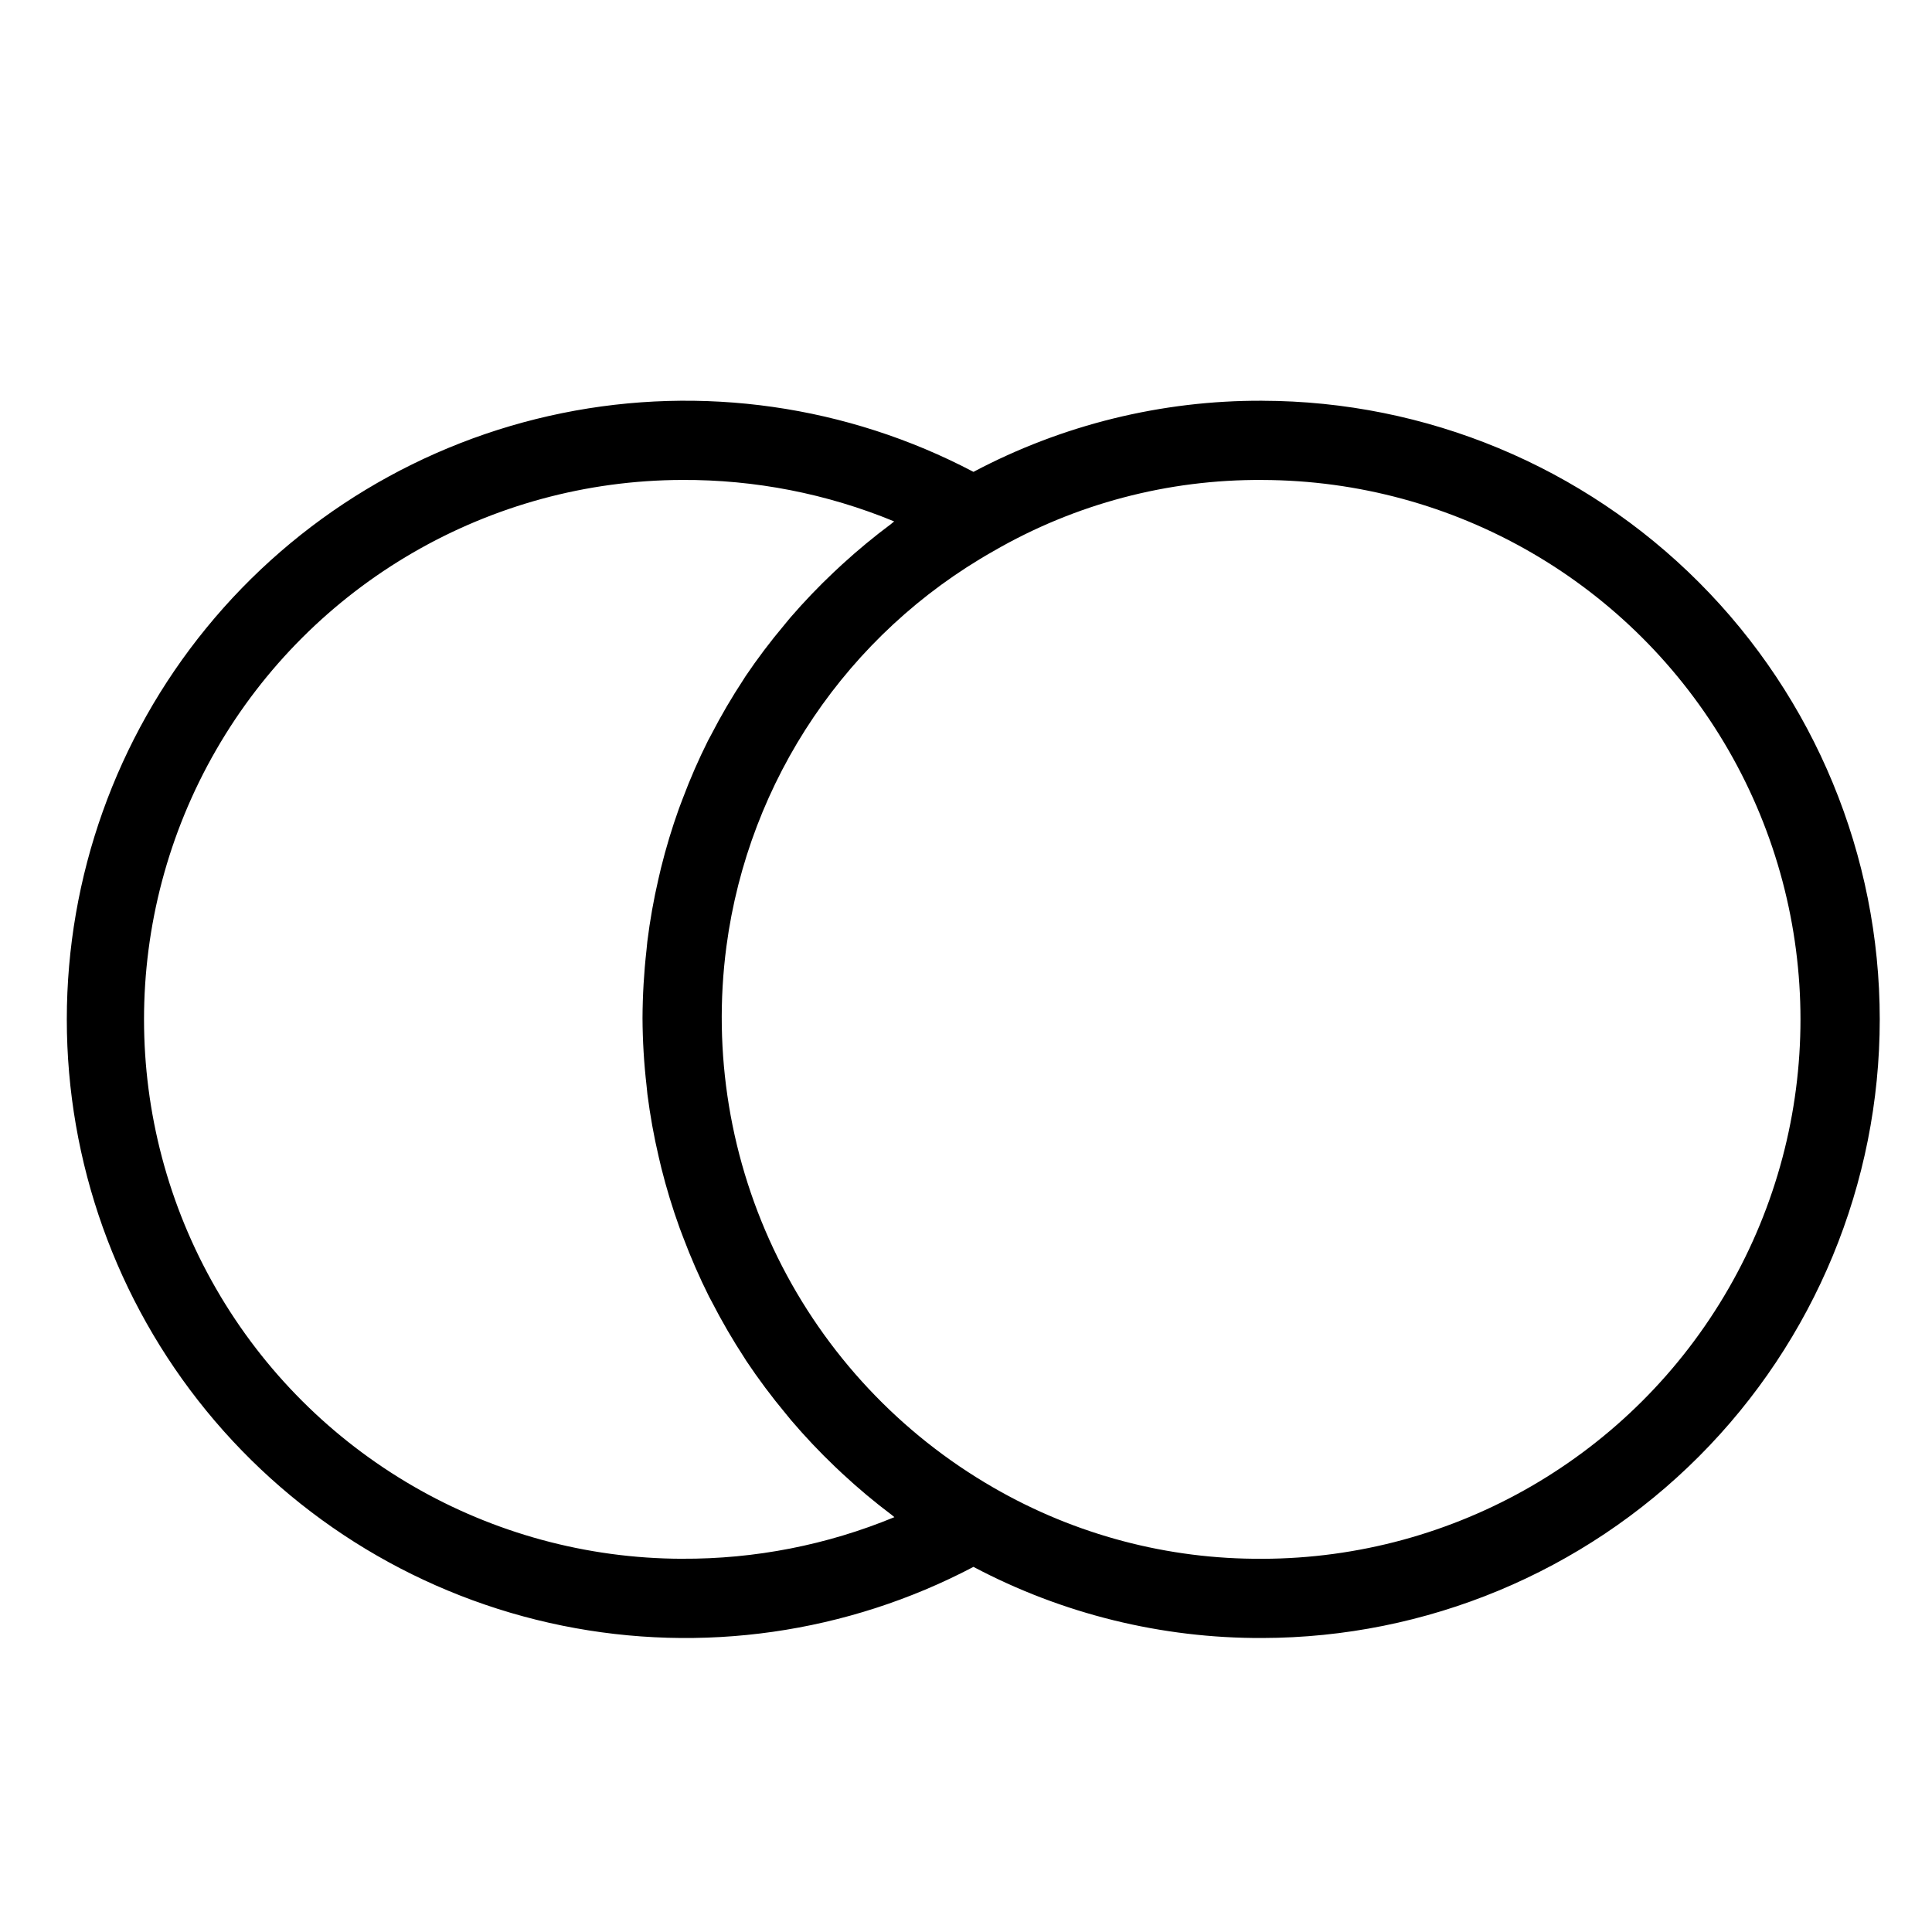 <?xml version="1.0" encoding="UTF-8"?>
<!-- Uploaded to: ICON Repo, www.svgrepo.com, Generator: ICON Repo Mixer Tools -->
<svg fill="#000000" width="800px" height="800px" version="1.1" viewBox="144 144 512 512" xmlns="http://www.w3.org/2000/svg">
 <path d="m478.54 250.2c-26.684-0.117-52.98 6.359-76.562 18.848-33.457-17.602-71.969-23.098-109.02-15.562-37.047 7.539-70.352 27.648-94.27 56.926-23.918 29.277-36.984 65.922-36.984 103.73s13.066 74.449 36.984 103.73c23.918 29.277 57.223 49.387 94.27 56.926 37.047 7.539 75.559 2.043 109.02-15.559 23.582 12.484 49.879 18.957 76.562 18.848 43.422-0.086 85.039-17.395 115.71-48.129s47.902-72.387 47.902-115.81c0-43.426-17.227-85.074-47.902-115.81-30.676-30.738-72.293-48.047-115.71-48.133zm-153.77 306.89c-50.984-0.121-98.047-27.395-123.51-71.574-25.457-44.176-25.457-98.57 0-142.75 25.461-44.176 72.523-71.449 123.51-71.574 19.277-0.098 38.379 3.637 56.195 10.988-0.285 0.207-0.523 0.457-0.805 0.664v0.004c-4.504 3.356-8.836 6.938-12.98 10.73-0.75 0.688-1.492 1.375-2.227 2.074-4.027 3.805-7.863 7.812-11.488 12.004-0.562 0.652-1.086 1.324-1.637 1.98v0.004c-3.676 4.363-7.113 8.922-10.305 13.652-0.18 0.266-0.332 0.547-0.508 0.812-3.102 4.715-5.953 9.586-8.539 14.602-0.277 0.535-0.582 1.051-0.852 1.586-2.496 4.988-4.731 10.105-6.691 15.332-0.332 0.879-0.676 1.746-0.996 2.633v-0.004c-1.855 5.176-3.449 10.441-4.766 15.777-0.238 0.953-0.453 1.91-0.672 2.871v-0.004c-1.27 5.484-2.254 11.027-2.949 16.613-0.094 0.75-0.141 1.508-0.223 2.262-0.676 5.988-1.027 12.012-1.055 18.039 0.027 5.992 0.387 11.98 1.074 17.934 0.082 0.754 0.133 1.508 0.227 2.258 0.715 5.594 1.715 11.148 3.004 16.637 0.219 0.953 0.438 1.898 0.676 2.848h-0.004c1.348 5.383 2.965 10.695 4.848 15.914 0.309 0.859 0.645 1.703 0.969 2.555 2 5.312 4.273 10.516 6.805 15.594 0.23 0.461 0.492 0.902 0.73 1.363 2.652 5.168 5.57 10.191 8.75 15.051 0.137 0.211 0.258 0.43 0.398 0.641v0.004c3.234 4.844 6.723 9.512 10.449 13.988 0.488 0.59 0.957 1.191 1.453 1.777 3.668 4.305 7.551 8.414 11.641 12.32 0.645 0.621 1.293 1.23 1.953 1.84l-0.004-0.004c4.172 3.879 8.543 7.539 13.098 10.965 0.238 0.18 0.441 0.395 0.684 0.574v-0.004c-17.832 7.371-36.957 11.117-56.254 11.02zm153.77 0h0.004c-25.027 0.172-49.648-6.348-71.309-18.879-24.664-14.219-44.555-35.438-57.145-60.969-12.59-25.535-17.316-54.23-13.578-82.453 5.867-44.086 32.078-82.867 70.797-104.75 21.641-12.516 46.234-19.02 71.234-18.84 50.988 0.125 98.047 27.398 123.51 71.574 25.457 44.18 25.457 98.57 0 142.75-25.461 44.18-72.52 71.453-123.51 71.574z"/>
</svg>